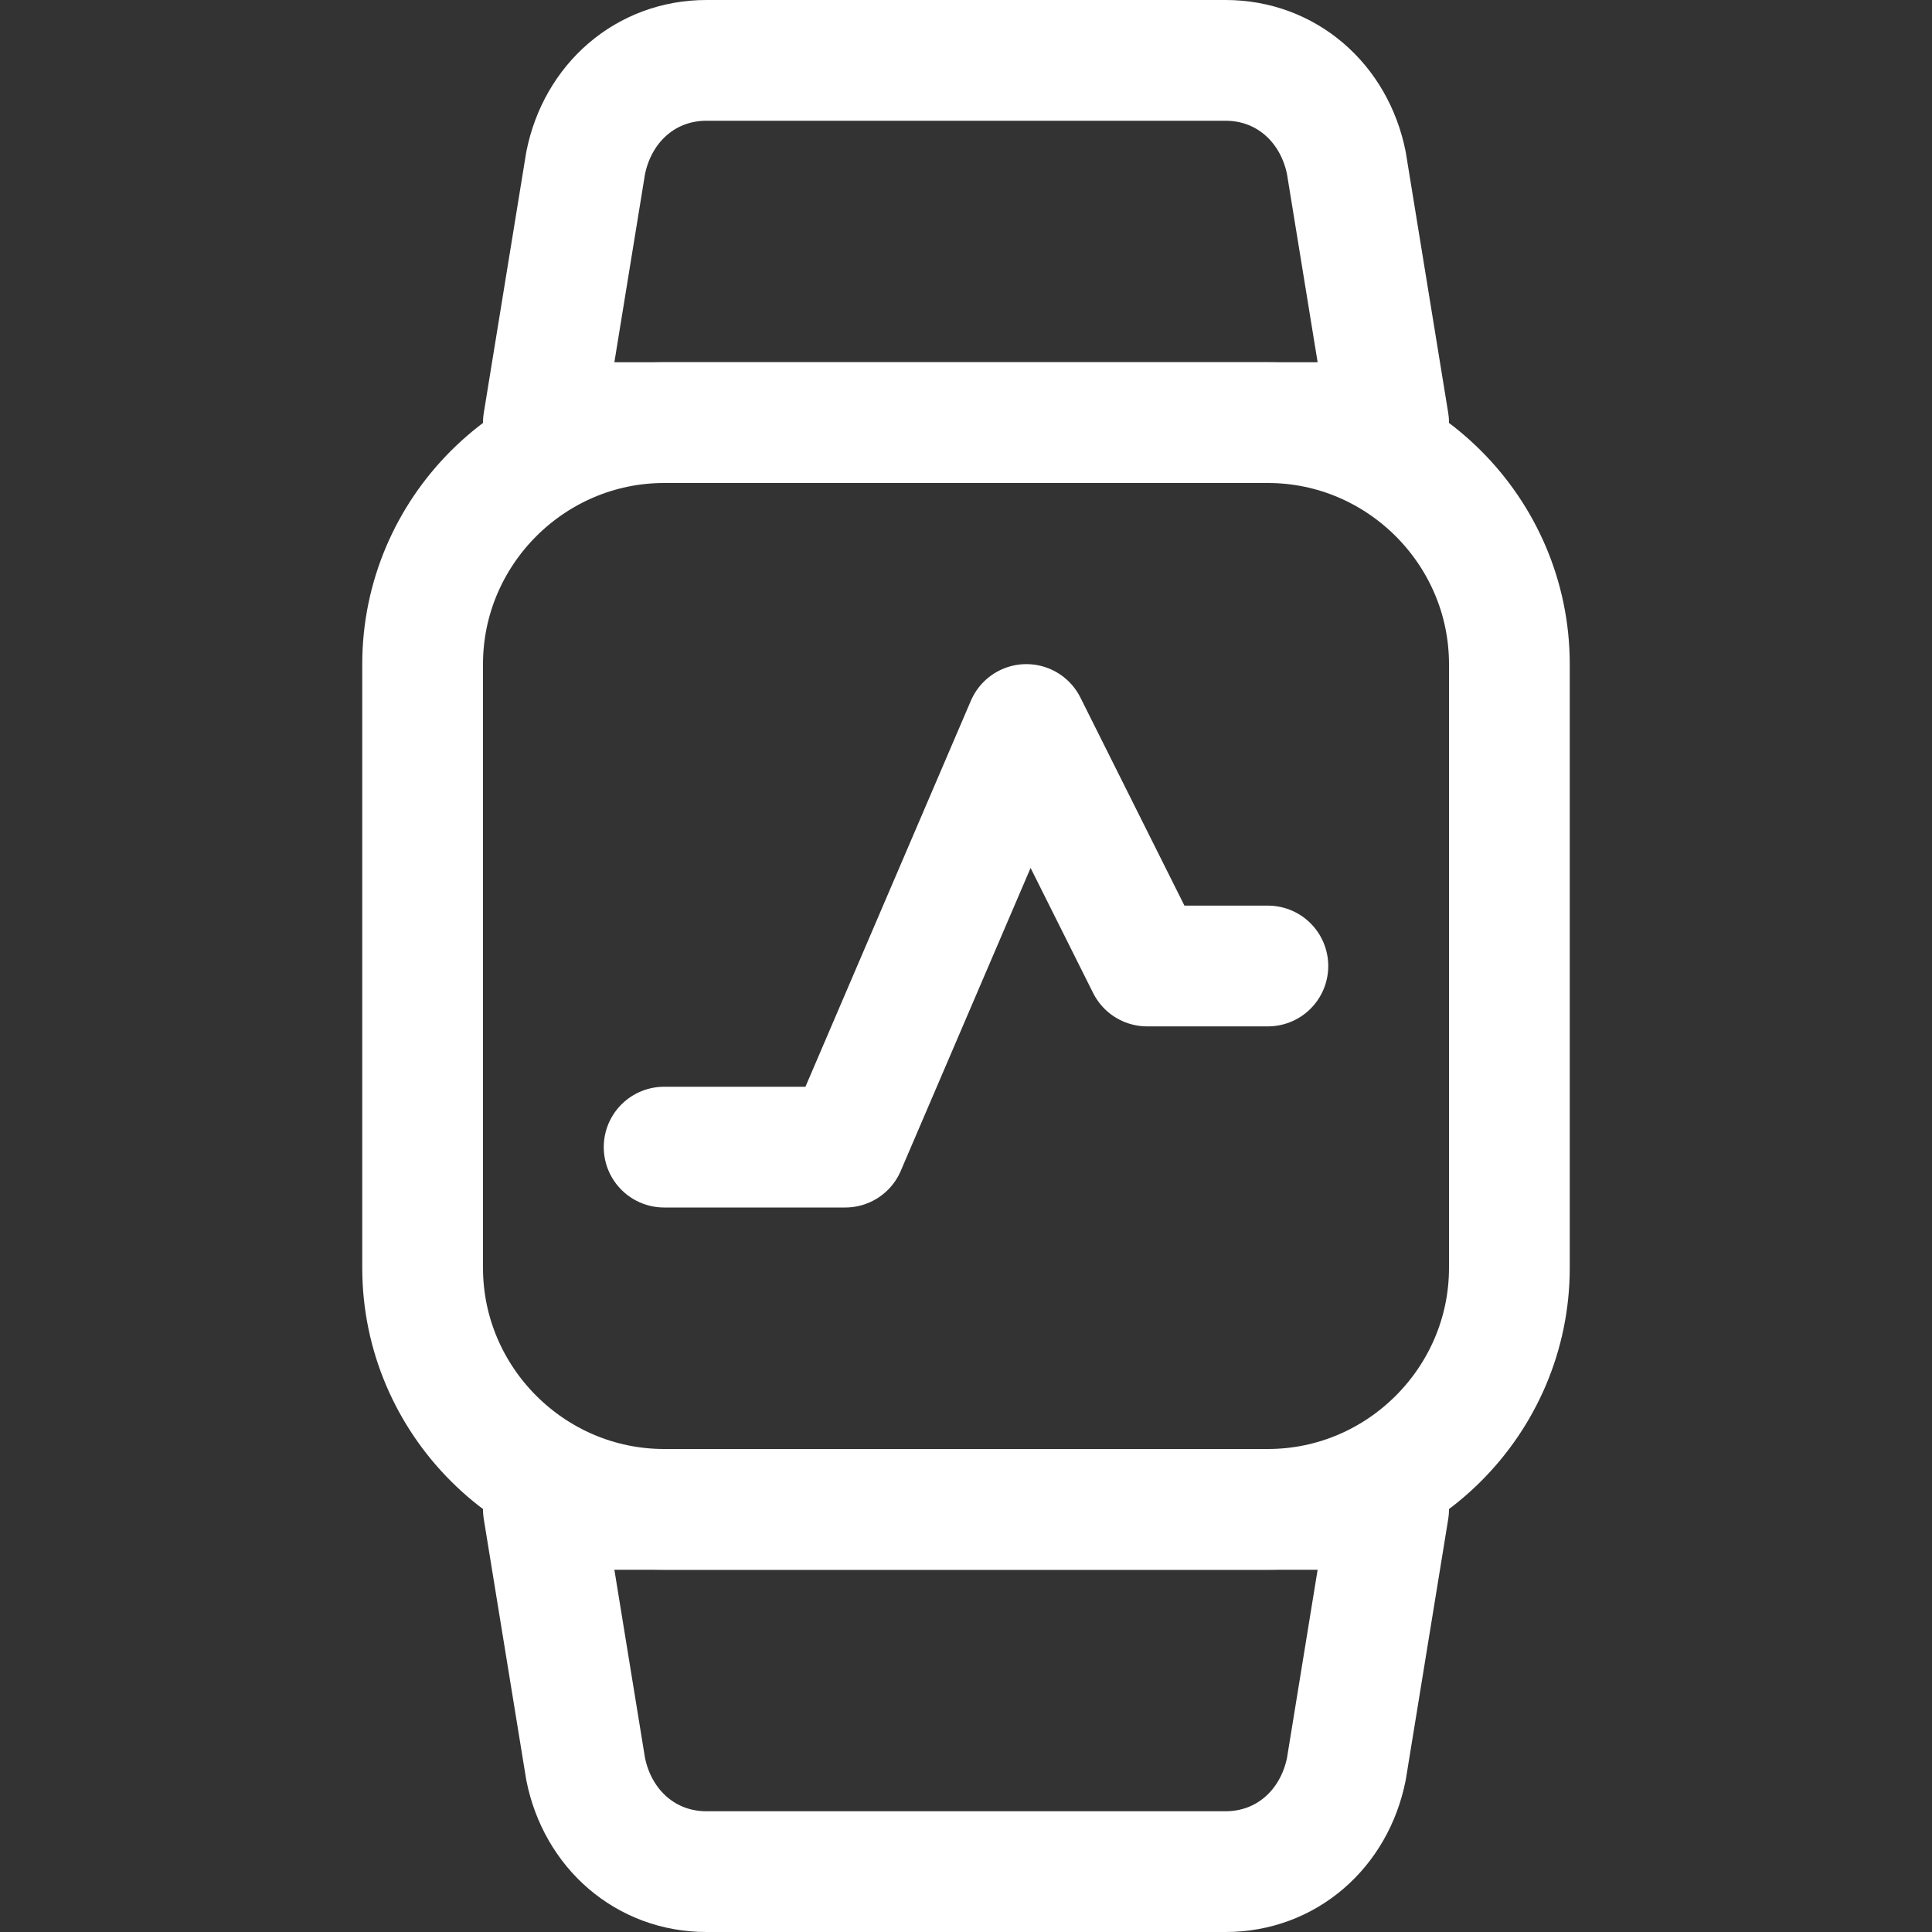 <?xml version="1.0" encoding="utf-8"?>
<!-- Generator: Adobe Illustrator 23.0.2, SVG Export Plug-In . SVG Version: 6.00 Build 0)  -->
<svg version="1.1" id="Icons" xmlns="http://www.w3.org/2000/svg" xmlns:xlink="http://www.w3.org/1999/xlink" x="0px" y="0px"
	 viewBox="0 0 32 32" style="enable-background:new 0 0 32 32;" xml:space="preserve">
<rect x="0" y="0" width="32" height="32" fill="#333333" stroke="none"/>
<style type="text/css">
	.st0{fill:none;stroke:#FFFFFF;stroke-width:2;stroke-linecap:round;stroke-linejoin:round;stroke-miterlimit:10;}
</style>
<path class="st0" d="M21,25H11c-2.2,0-4-1.8-4-4V11c0-2.2,1.8-4,4-4h10c2.2,0,4,1.8,4,4v10C25,23.2,23.2,25,21,25z"/>
<path class="st0" d="M23,7H9l0.7-4.3c0.2-1,1-1.7,2-1.7h8.6c1,0,1.8,0.7,2,1.7L23,7z"/>
<path class="st0" d="M20.3,31h-8.6c-1,0-1.8-0.7-2-1.7L9,25h14l-0.7,4.3C22.1,30.3,21.3,31,20.3,31z"/>
<polyline class="st0" points="11,19 14,19 17,12 19,16 21,16 "/>
</svg>
